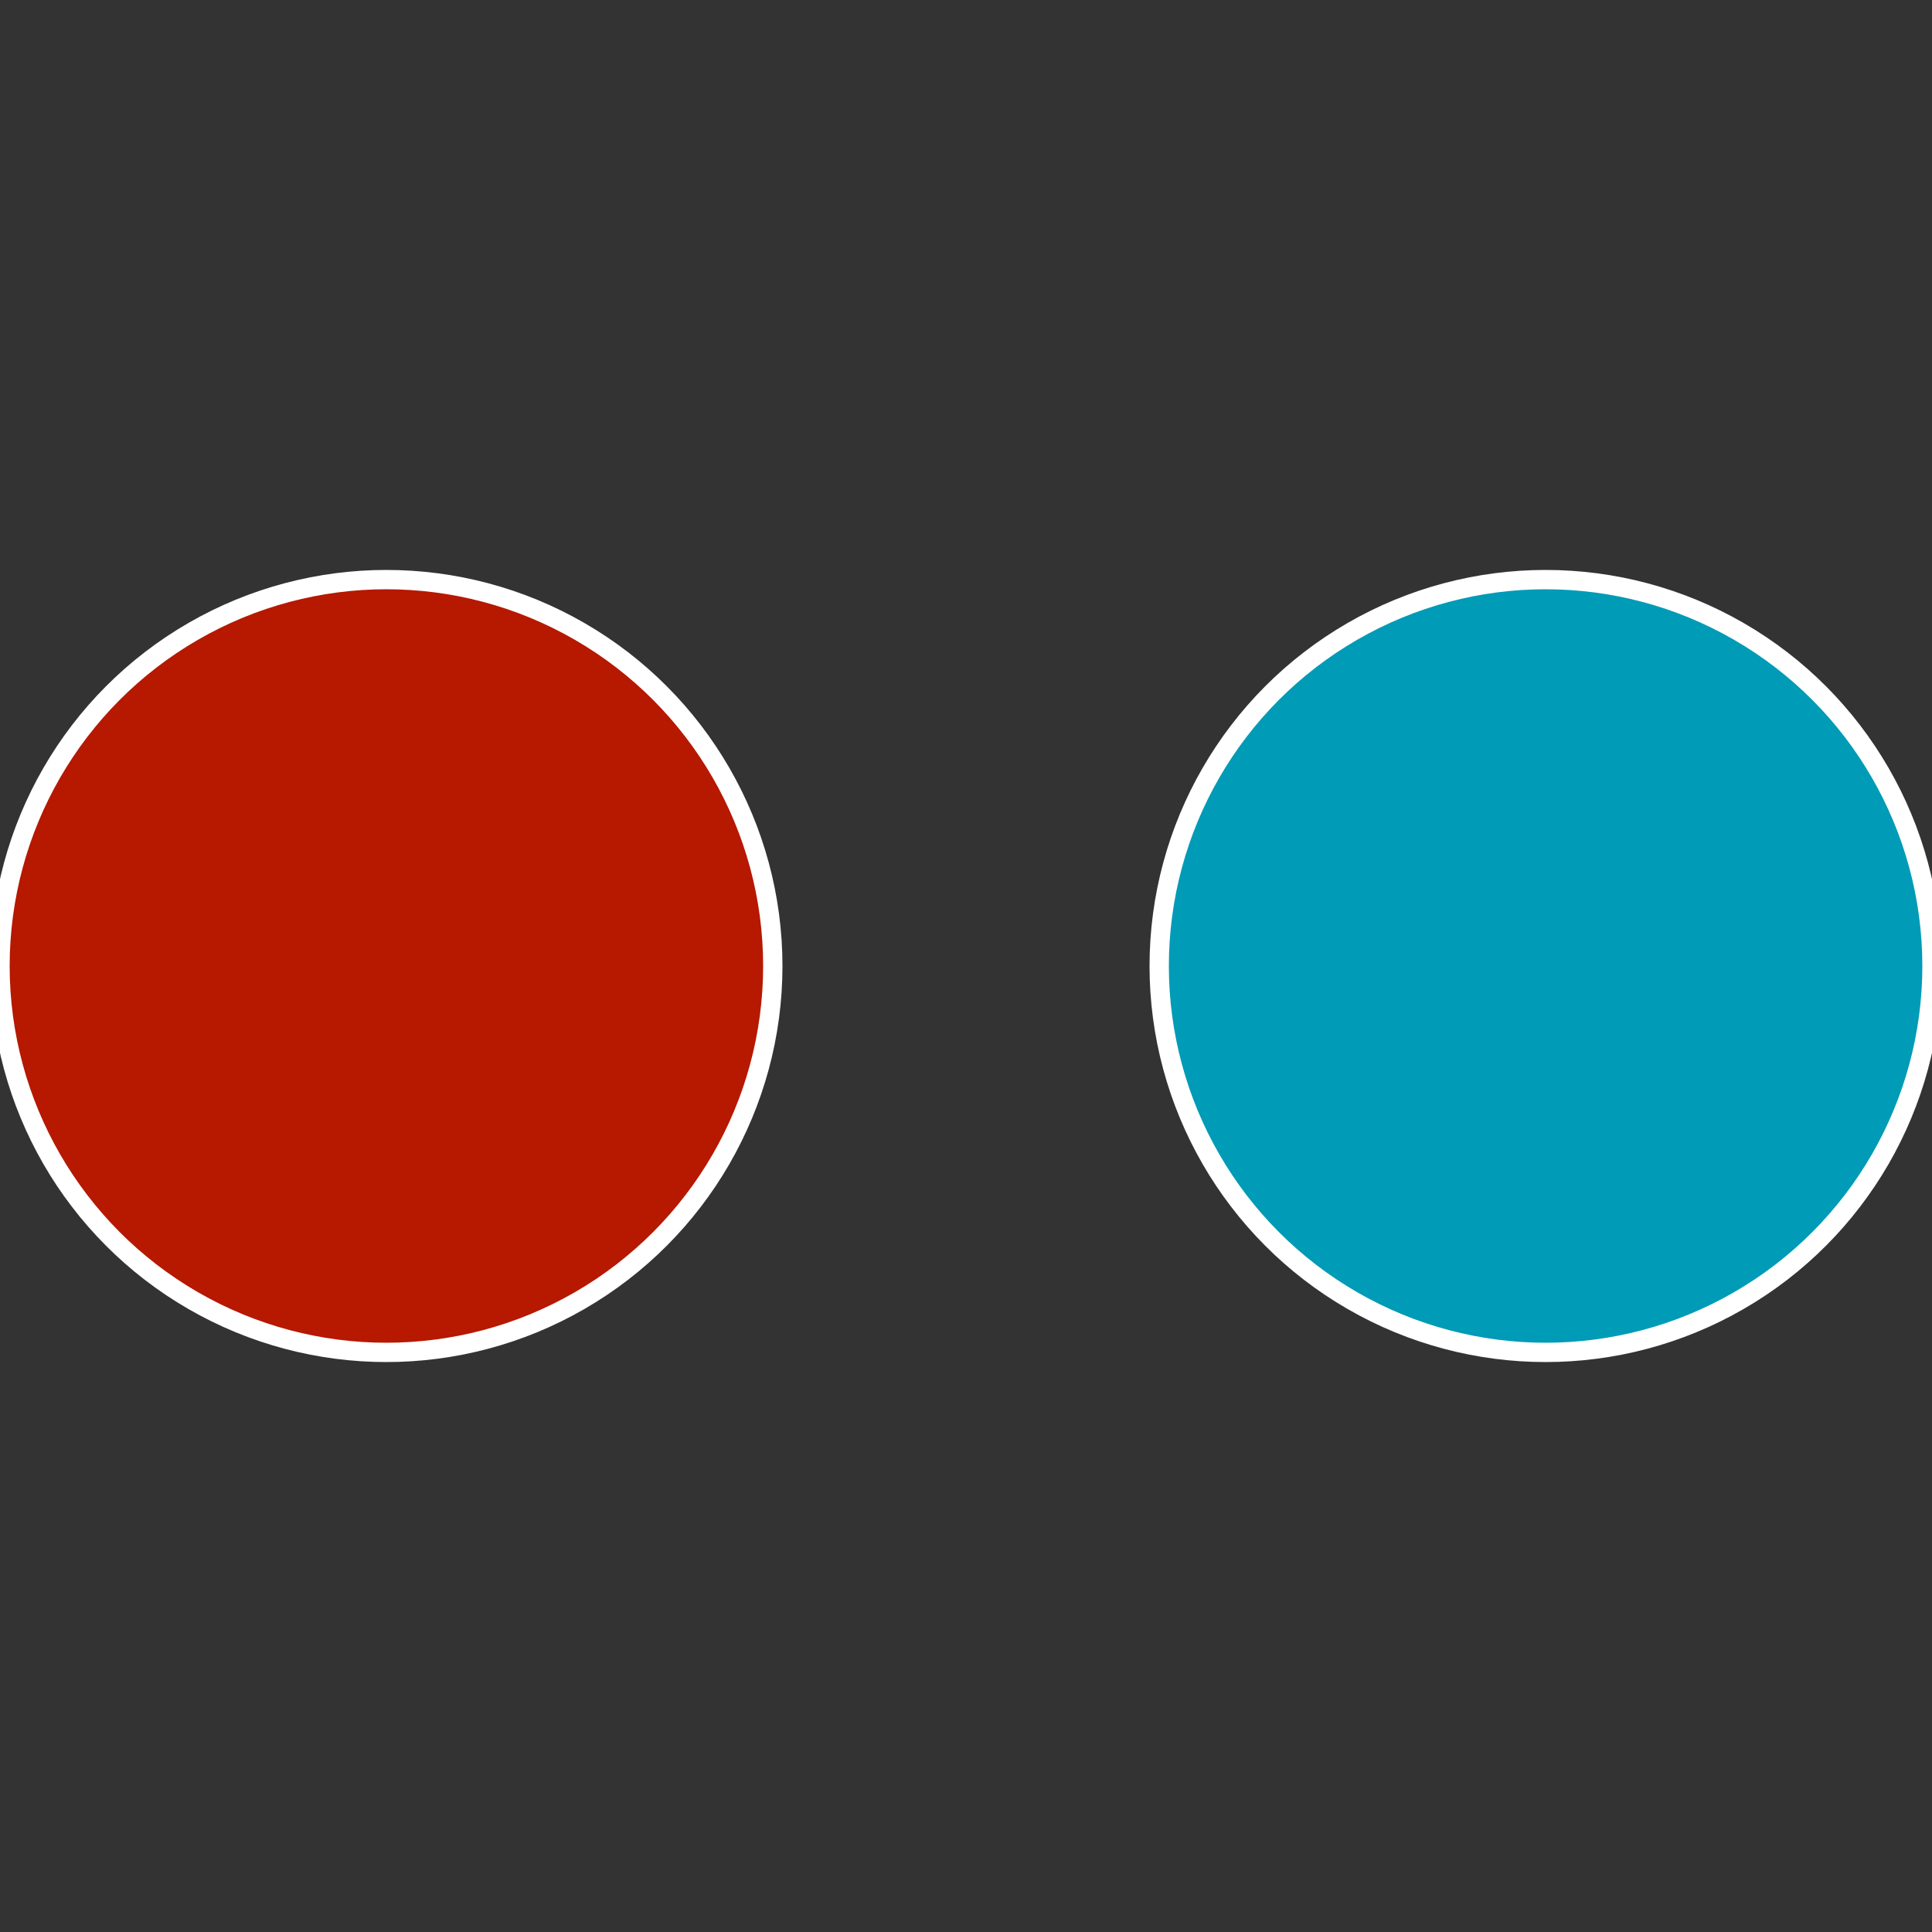 <?xml version="1.0" standalone="no"?>
<svg width="500" height="500" viewBox="-1 -1 2 2" xmlns="http://www.w3.org/2000/svg">
 
                <rect x="-1" y="-1" width="2" height="2" fill="#333333" stroke="none"/>
 
                <circle cx="0.6" cy="0" r="0.4" fill="#009bb6" stroke="#fff" stroke-width="1%" />
             
                <circle cx="-0.6" cy="7.3478807948841E-17" r="0.4" fill="#b61800" stroke="#fff" stroke-width="1%" />
            </svg>
